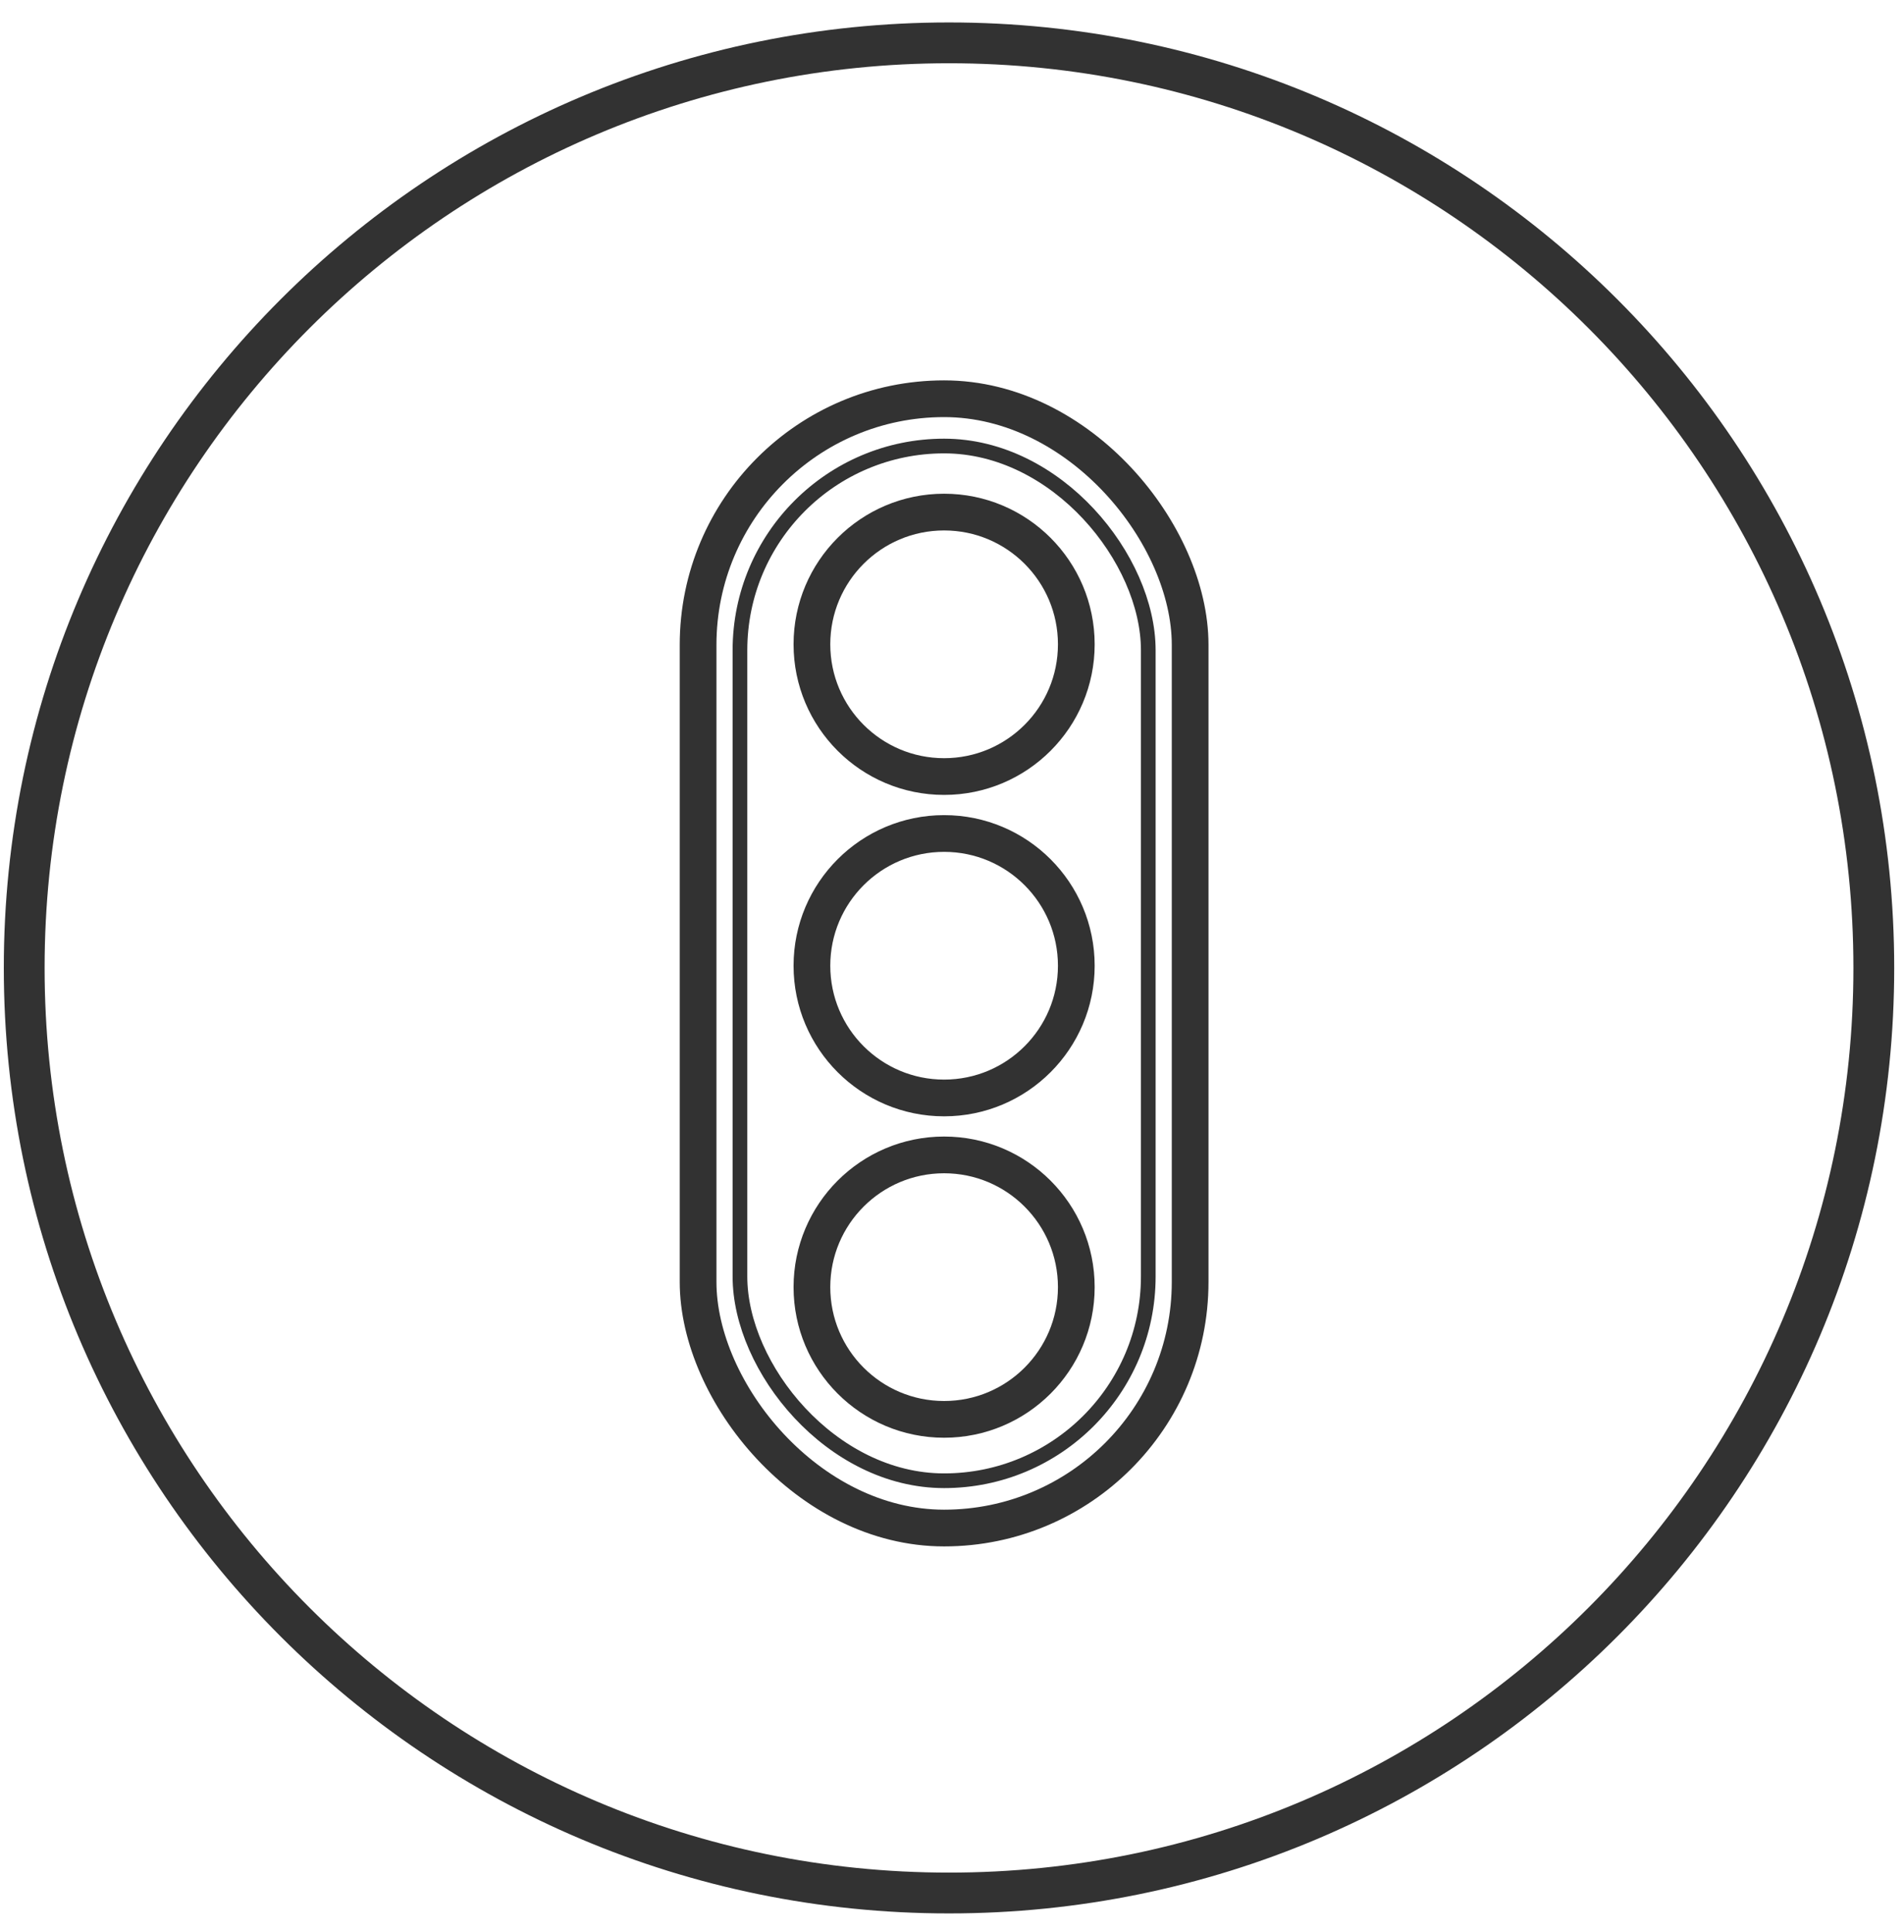 <svg width="70" height="71" viewBox="0 0 70 71" xmlns="http://www.w3.org/2000/svg"><title>Group 26</title><g stroke="#323232" fill="none" fill-rule="evenodd"><g transform="translate(24.99 13.525)"><rect stroke-width="1.35" x=".675" y="1.13" width="18.09" height="41.506" rx="9.045"/><rect stroke-width=".54" x="2.214" y="2.868" width="15.012" height="38.03" rx="7.506"/><circle stroke-width="1.35" cx="9.72" cy="10.156" r="4.86"/><circle stroke-width="1.35" cx="9.72" cy="21.969" r="4.86"/><circle stroke-width="1.35" cx="9.72" cy="33.782" r="4.86"/></g><path d="M34.89 69.575c18.777 0 34-15.223 34-34 0-18.778-15.223-34-34-34-18.778 0-34 15.222-34 34 0 18.777 15.222 34 34 34z" stroke-width="1.5"/></g></svg>